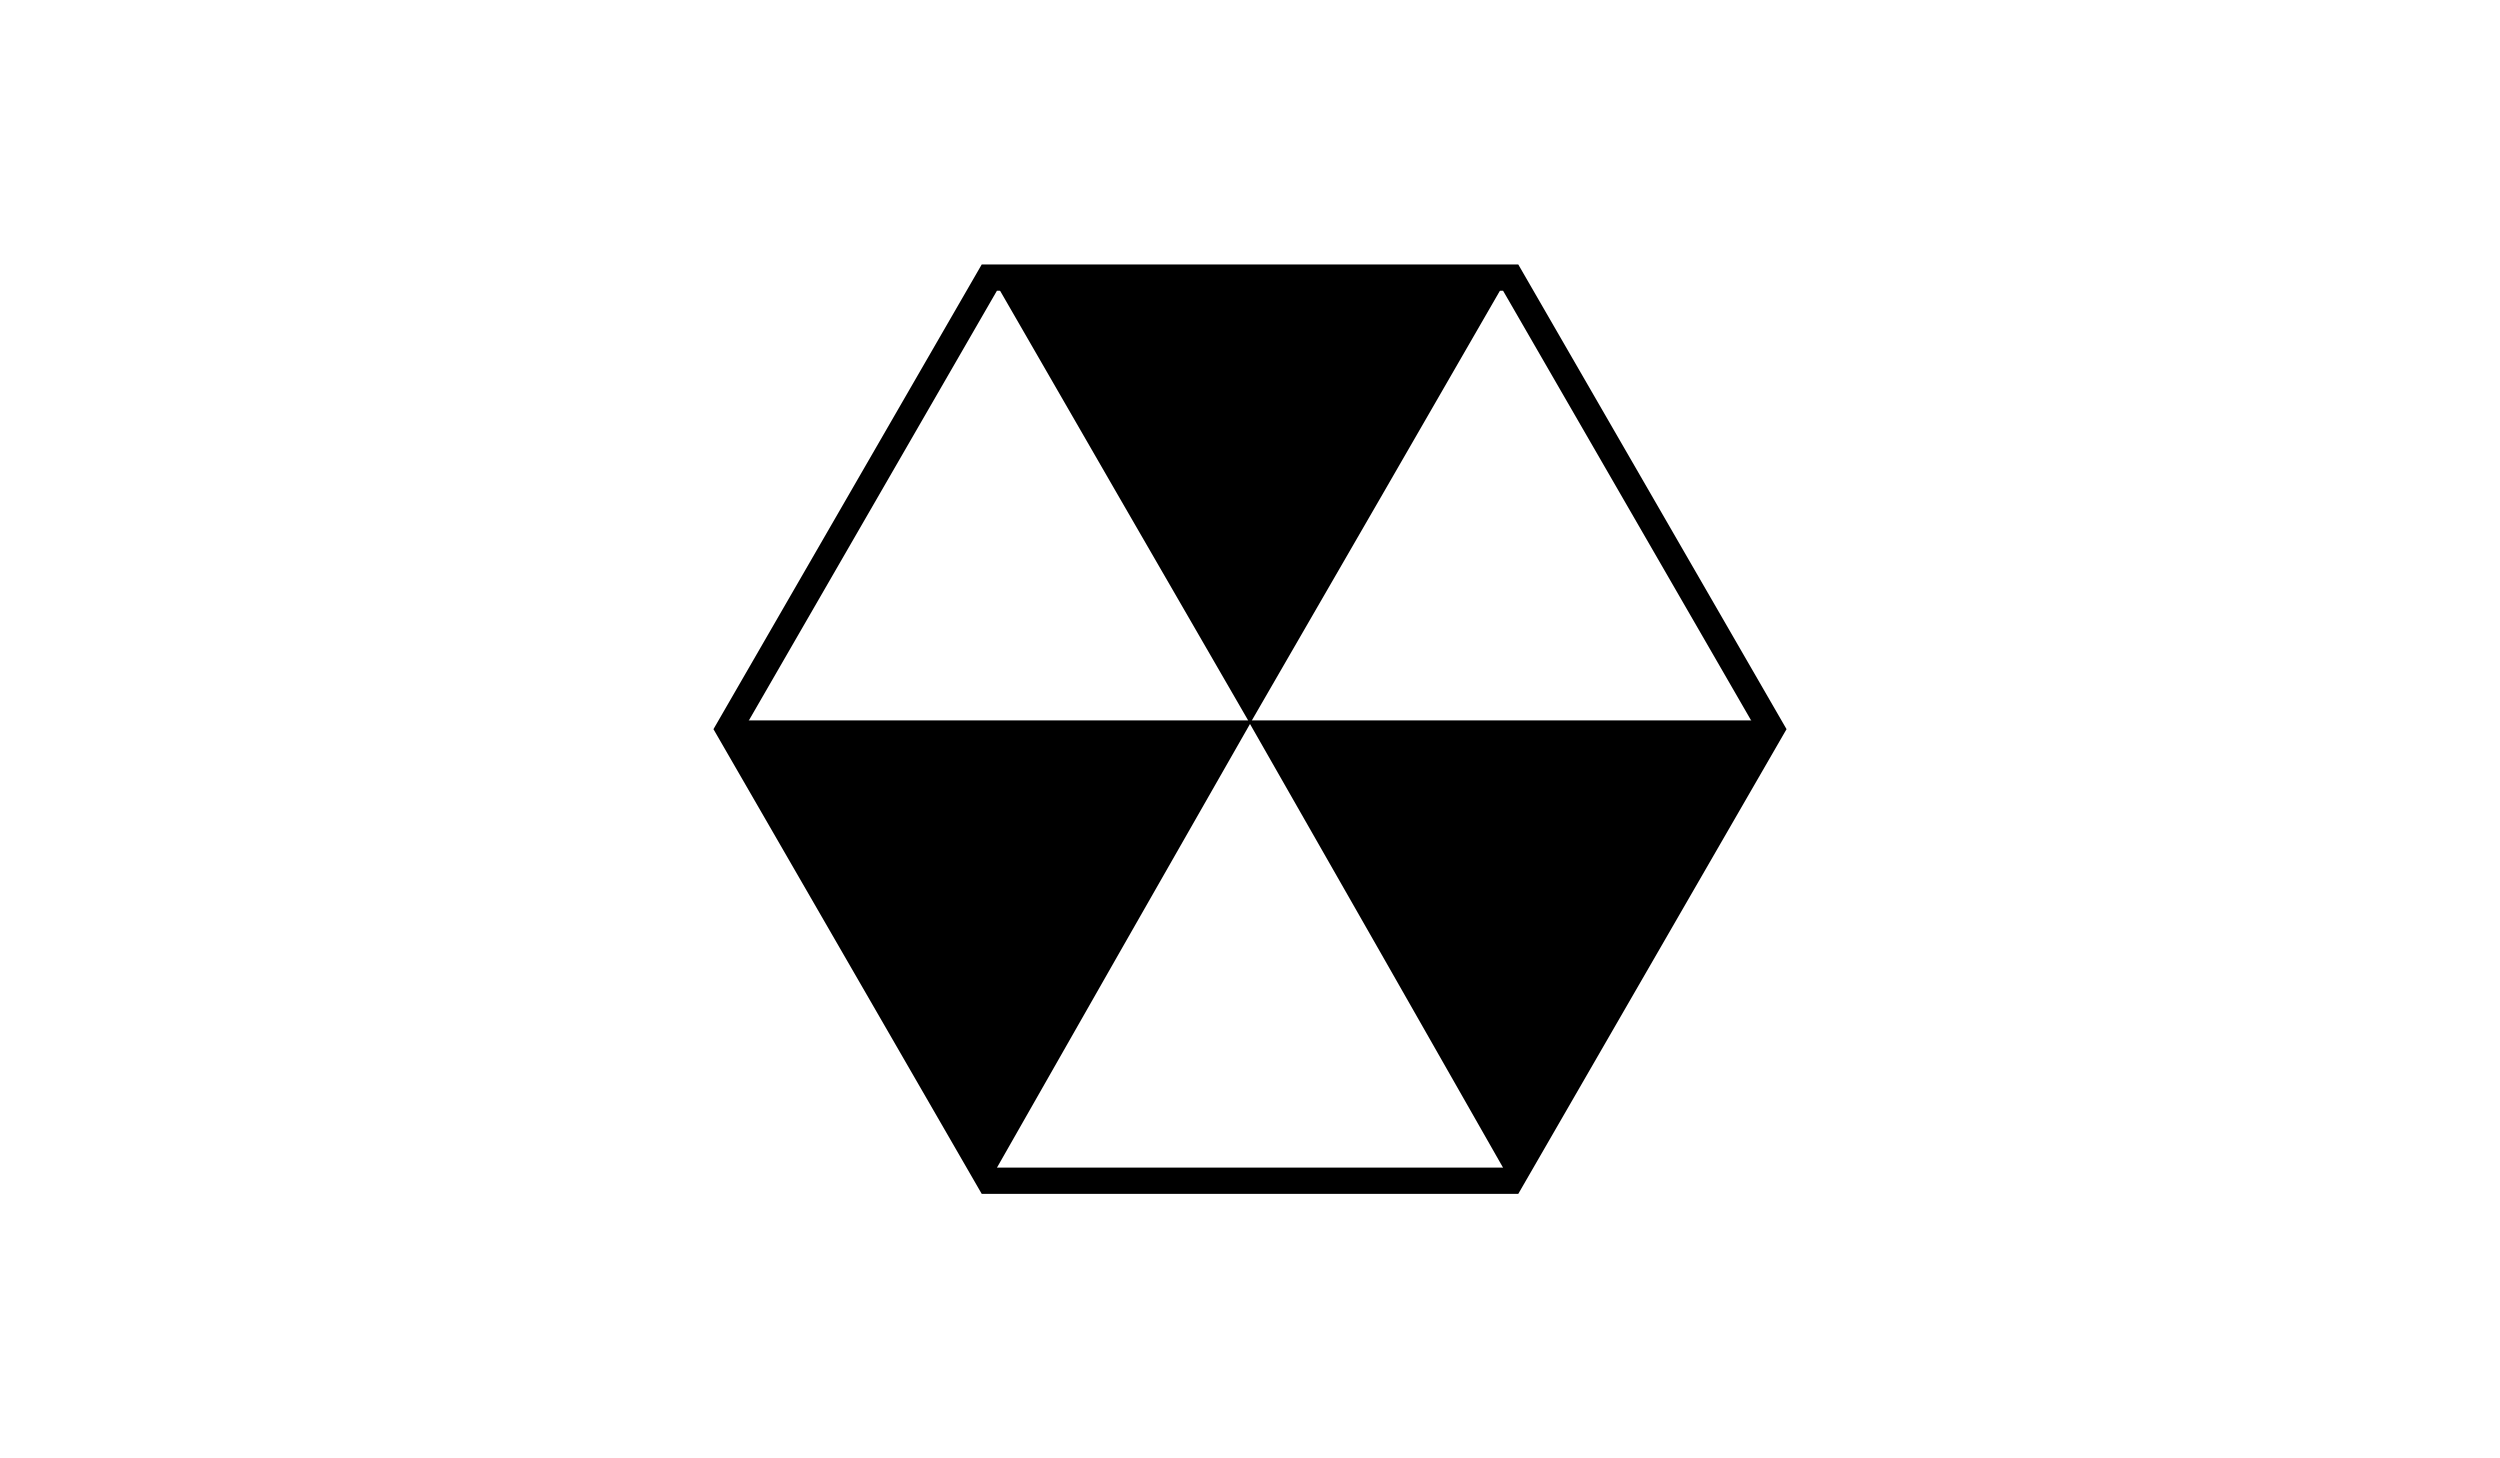 <?xml version="1.0" encoding="utf-8"?>
<!-- Generator: Adobe Illustrator 17.1.0, SVG Export Plug-In . SVG Version: 6.00 Build 0)  -->
<!DOCTYPE svg PUBLIC "-//W3C//DTD SVG 1.1//EN" "http://www.w3.org/Graphics/SVG/1.1/DTD/svg11.dtd">
<svg version="1.1" id="Layer_1" xmlns="http://www.w3.org/2000/svg" xmlns:xlink="http://www.w3.org/1999/xlink" x="0px" y="0px"
	 viewBox="0 0 960 560" enable-background="new 0 0 960 560" xml:space="preserve">
<g>
	<polygon fill="none" stroke="#000000" stroke-width="10.099" stroke-miterlimit="10" points="379.9,453.4 279.8,280 379.9,106.6 
		580.1,106.6 680.2,280 580.1,453.4 	"/>
	<polygon stroke="#000000" stroke-width="9.67" stroke-miterlimit="10" points="480,268.2 433.3,187.4 386.7,106.6 480,106.6 
		573.3,106.6 526.7,187.4 	"/>
	<polygon stroke="#000000" stroke-width="9.731" stroke-miterlimit="10" points="379.1,445.1 332.4,363.3 285.8,281.5 379.1,281.5 
		472.4,281.5 425.7,363.3 	"/>
	<polygon stroke="#000000" stroke-width="9.731" stroke-miterlimit="10" points="580.9,445.1 627.6,363.3 674.2,281.5 580.9,281.5 
		487.6,281.5 534.3,363.3 	"/>
</g>
</svg>
